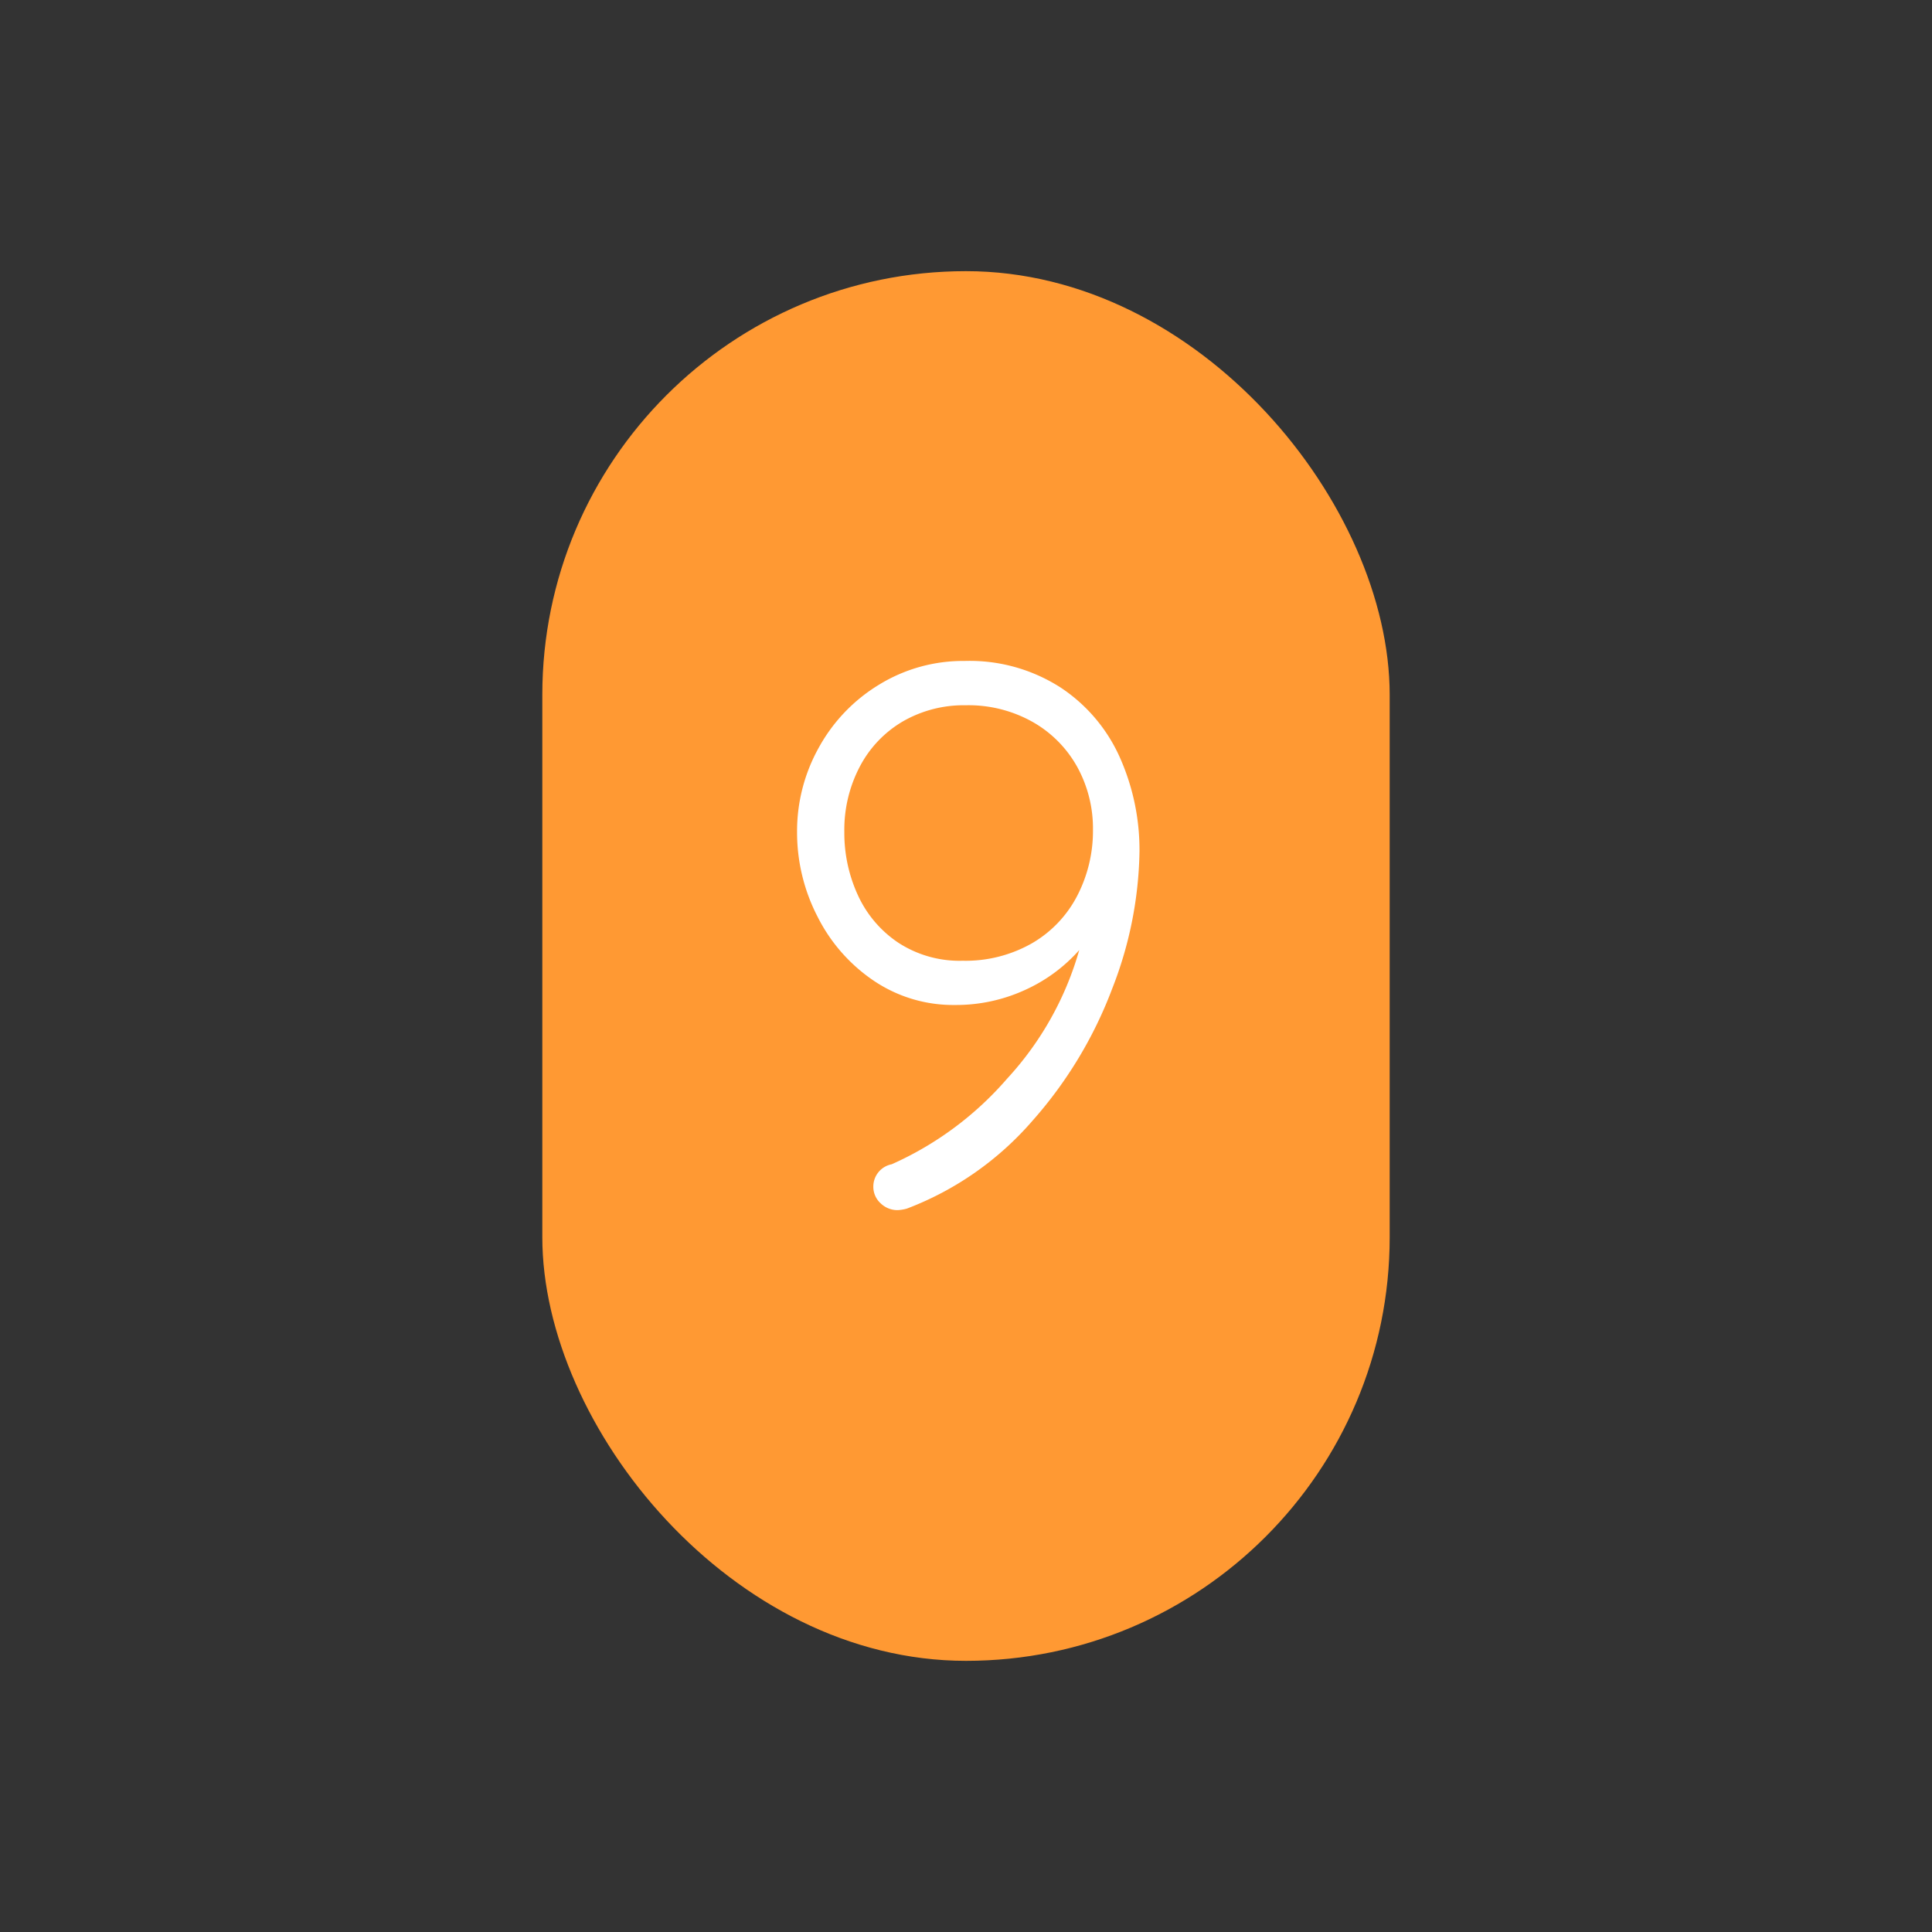 <?xml version="1.0"?>
<svg xmlns="http://www.w3.org/2000/svg" xmlns:xlink="http://www.w3.org/1999/xlink" width="114" height="114" viewBox="0 0 114 114">
  <rect x="0" y="0" width="114" height="114" fill="#333333" stroke="none"/>
  <defs>
    <clipPath id="clip-_9">
      <rect width="114" height="114"/>
    </clipPath>
  </defs>
  <g id="_9" data-name="9" clip-path="url(#clip-_9)">
    <rect id="Rectangle_7435" data-name="Rectangle 7435" width="50" height="82" rx="25" transform="translate(32 16)" fill="#f93"/>
    <path id="Trac&#xE9;_7336" data-name="Trac&#xE9; 7336" d="M-.068-32A9.918,9.918,0,0,1,5.6-30.42,9.647,9.647,0,0,1,9.09-26.28a13.4,13.4,0,0,1,1.147,5.535,23.057,23.057,0,0,1-1.6,8.055A25.07,25.07,0,0,1,3.915-4.86,18.461,18.461,0,0,1-3.488.315a2.462,2.462,0,0,1-.54.09A1.423,1.423,0,0,1-5.04,0a1.312,1.312,0,0,1-.428-.99A1.337,1.337,0,0,1-4.387-2.3,19.475,19.475,0,0,0,2.43-7.357,18.734,18.734,0,0,0,6.682-14.94a9.485,9.485,0,0,1-3.217,2.362A9.754,9.754,0,0,1-.653-11.7a8.373,8.373,0,0,1-4.77-1.418,9.922,9.922,0,0,1-3.33-3.78,10.819,10.819,0,0,1-1.215-5.017,10.108,10.108,0,0,1,1.283-4.973A9.932,9.932,0,0,1-5.13-30.6,9.485,9.485,0,0,1-.068-32ZM-.2-14.31a7.911,7.911,0,0,0,4.1-1.035A6.9,6.9,0,0,0,6.57-18.157a8.323,8.323,0,0,0,.922-3.893,7.542,7.542,0,0,0-.9-3.645,6.879,6.879,0,0,0-2.61-2.678A7.714,7.714,0,0,0-.023-29.385a7.187,7.187,0,0,0-3.69.945,6.67,6.67,0,0,0-2.543,2.655,8.02,8.02,0,0,0-.923,3.87,8.761,8.761,0,0,0,.81,3.757,6.731,6.731,0,0,0,2.385,2.79A6.622,6.622,0,0,0-.2-14.31Z" transform="translate(57 71)" fill="#fff"/>
    <path id="Trac&#xE9;_7336_-_Contour" data-name="Trac&#xE9; 7336 - Contour" d="M-.068-32.495a10.451,10.451,0,0,1,5.949,1.66,10.183,10.183,0,0,1,3.665,4.351,13.955,13.955,0,0,1,1.191,5.739,23.659,23.659,0,0,1-1.629,8.23A25.684,25.684,0,0,1,4.29-4.53,19.04,19.04,0,0,1-3.31.783l-.027.01L-3.366.8a2.84,2.84,0,0,1-.661.1A1.914,1.914,0,0,1-5.384.363,1.8,1.8,0,0,1-5.968-.99a1.8,1.8,0,0,1,1.4-1.773A19.081,19.081,0,0,0,2.058-7.691a18.99,18.99,0,0,0,3.527-5.56,10.517,10.517,0,0,1-1.911,1.128A10.3,10.3,0,0,1-.653-11.2,8.9,8.9,0,0,1-5.7-12.7a10.461,10.461,0,0,1-3.5-3.967,11.364,11.364,0,0,1-1.27-5.246A10.649,10.649,0,0,1-9.122-27.13a10.472,10.472,0,0,1,3.731-3.9A10.021,10.021,0,0,1-.068-32.495ZM-3.637-.163A18.052,18.052,0,0,0,3.54-5.19a24.688,24.688,0,0,0,4.632-7.675,22.669,22.669,0,0,0,1.566-7.88,12.963,12.963,0,0,0-1.1-5.331,9.2,9.2,0,0,0-3.31-3.929A9.474,9.474,0,0,0-.068-31.5a9.035,9.035,0,0,0-4.8,1.321,9.483,9.483,0,0,0-3.379,3.528,9.66,9.66,0,0,0-1.22,4.73,10.373,10.373,0,0,0,1.16,4.789,9.473,9.473,0,0,0,3.164,3.593A7.92,7.92,0,0,0-.653-12.2a9.3,9.3,0,0,0,3.909-.832,9.032,9.032,0,0,0,3.05-2.238l.858.463A19.314,19.314,0,0,1,2.8-7.024,20.058,20.058,0,0,1-4.191-1.835l-.038.014c-.65.217-.738.542-.738.831A.814.814,0,0,0-4.7-.363a.92.92,0,0,0,.669.268A1.859,1.859,0,0,0-3.637-.163ZM-.023-29.885A8.241,8.241,0,0,1,4.237-28.8a7.4,7.4,0,0,1,2.8,2.87,8.071,8.071,0,0,1,.96,3.883,8.856,8.856,0,0,1-.979,4.123,7.425,7.425,0,0,1-2.867,3.013A8.439,8.439,0,0,1-.2-13.81a7.141,7.141,0,0,1-4.059-1.142A7.255,7.255,0,0,1-6.82-17.946a9.3,9.3,0,0,1-.857-3.969A8.55,8.55,0,0,1-6.7-26.022a7.193,7.193,0,0,1,2.731-2.849A7.712,7.712,0,0,1-.023-29.885ZM-.2-14.81a7.456,7.456,0,0,0,3.841-.966,6.44,6.44,0,0,0,2.488-2.612,7.866,7.866,0,0,0,.866-3.662,7.082,7.082,0,0,0-.84-3.407,6.417,6.417,0,0,0-2.425-2.485,7.258,7.258,0,0,0-3.75-.943,6.727,6.727,0,0,0-3.438.877,6.207,6.207,0,0,0-2.354,2.461,7.563,7.563,0,0,0-.863,3.633,8.3,8.3,0,0,0,.763,3.546A6.268,6.268,0,0,0-3.7-15.783,6.162,6.162,0,0,0-.2-14.81Z" transform="translate(57 71)" fill="rgba(0,0,0,0)"/>
  </g>
</svg>
